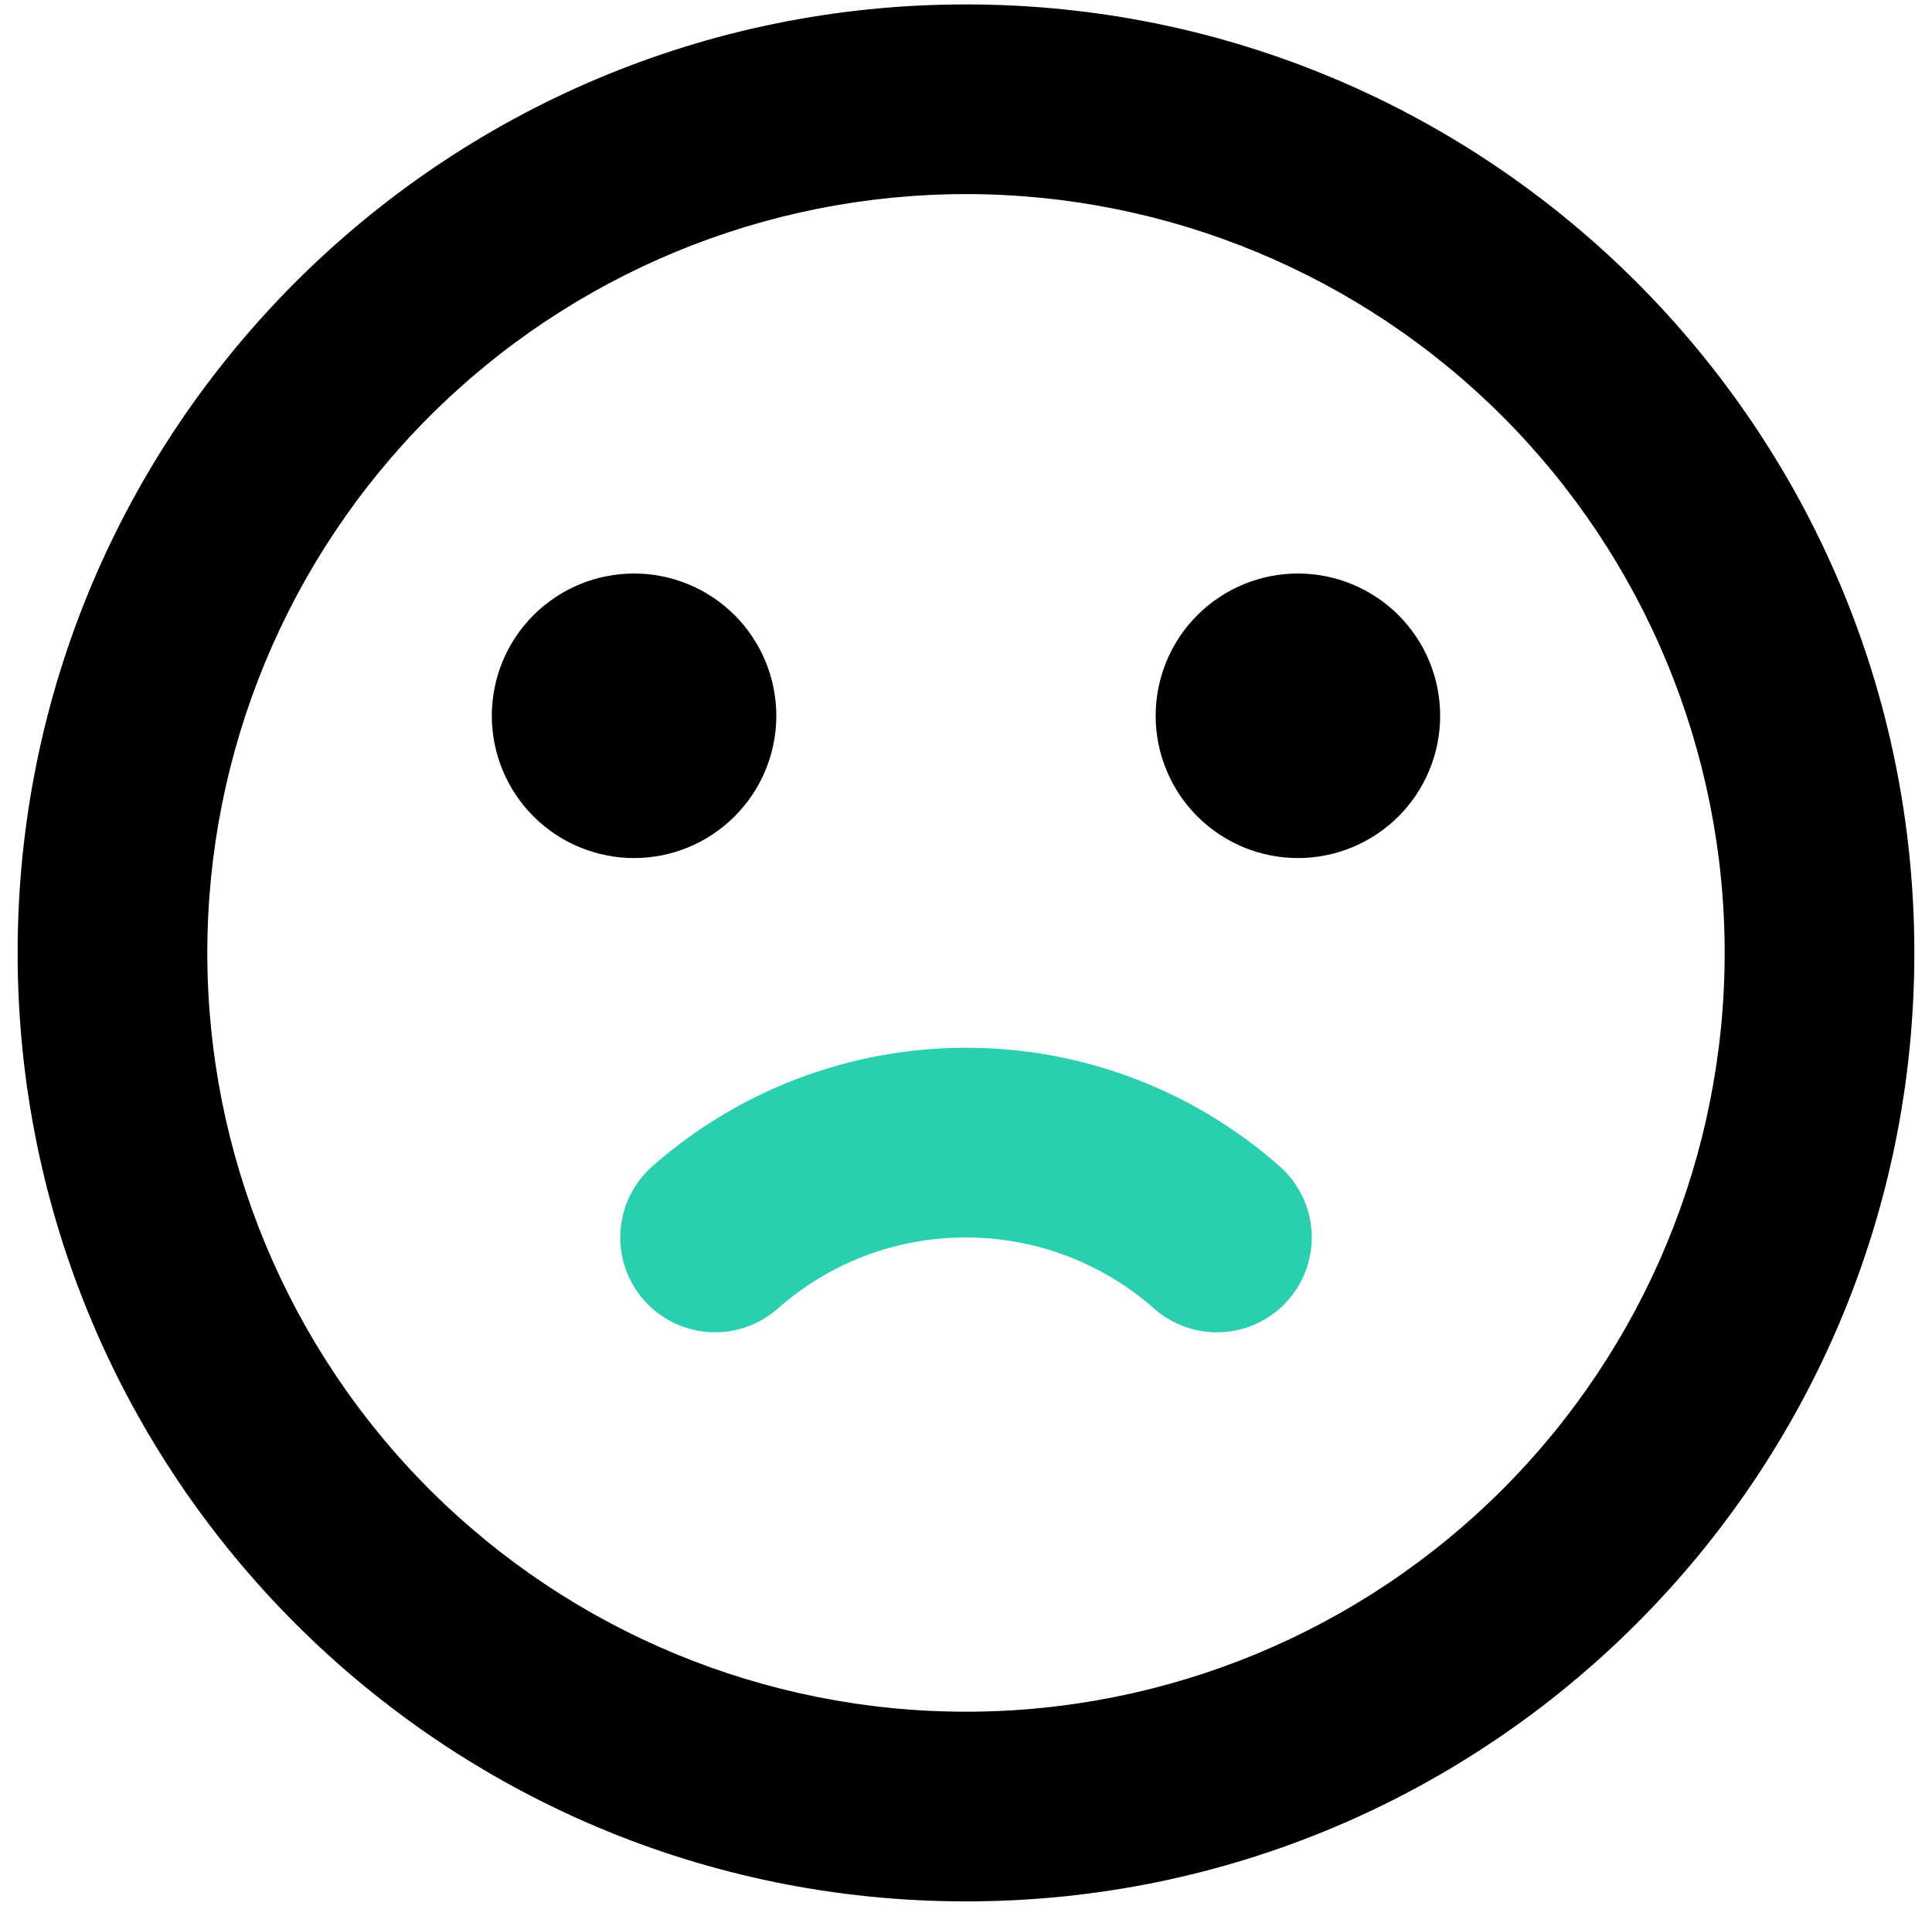 <svg width="73" height="72" viewBox="0 0 73 72" fill="none" xmlns="http://www.w3.org/2000/svg">
<path fill-rule="evenodd" clip-rule="evenodd" d="M36.499 0.167C56.29 0.167 72.333 16.209 72.333 36C72.333 55.791 56.29 71.833 36.499 71.833C16.709 71.833 0.666 55.791 0.666 36C0.666 16.209 16.709 0.167 36.499 0.167ZM36.499 7.333C28.896 7.333 21.605 10.354 16.229 15.73C10.853 21.106 7.833 28.397 7.833 36C7.833 43.603 10.853 50.894 16.229 56.27C21.605 61.646 28.896 64.667 36.499 64.667C44.102 64.667 51.394 61.646 56.77 56.27C62.146 50.894 65.166 43.603 65.166 36C65.166 28.397 62.146 21.106 56.77 15.73C51.394 10.354 44.102 7.333 36.499 7.333ZM23.958 21.667C25.383 21.667 26.75 22.233 27.758 23.241C28.766 24.249 29.333 25.616 29.333 27.042C29.333 28.467 28.766 29.834 27.758 30.842C26.75 31.85 25.383 32.417 23.958 32.417C22.532 32.417 21.165 31.85 20.157 30.842C19.149 29.834 18.583 28.467 18.583 27.042C18.583 25.616 19.149 24.249 20.157 23.241C21.165 22.233 22.532 21.667 23.958 21.667ZM49.041 21.667C50.467 21.667 51.834 22.233 52.842 23.241C53.85 24.249 54.416 25.616 54.416 27.042C54.416 28.467 53.85 29.834 52.842 30.842C51.834 31.85 50.467 32.417 49.041 32.417C47.615 32.417 46.248 31.85 45.24 30.842C44.232 29.834 43.666 28.467 43.666 27.042C43.666 25.616 44.232 24.249 45.24 23.241C46.248 22.233 47.615 21.667 49.041 21.667Z" fill="black"/>
<path d="M48.352 44.062C45.196 41.278 41.039 39.583 36.499 39.583C32.135 39.583 27.921 41.176 24.649 44.062C24.296 44.374 24.008 44.751 23.801 45.174C23.594 45.597 23.472 46.056 23.443 46.526C23.413 46.995 23.477 47.466 23.629 47.911C23.782 48.357 24.02 48.767 24.331 49.12C24.643 49.473 25.021 49.761 25.443 49.968C25.866 50.175 26.325 50.297 26.795 50.326C27.265 50.356 27.735 50.292 28.18 50.14C28.626 49.987 29.037 49.749 29.389 49.437C31.285 47.76 33.772 46.75 36.499 46.75C39.117 46.75 41.645 47.706 43.608 49.437C44.321 50.067 45.254 50.387 46.203 50.328C47.152 50.269 48.039 49.835 48.668 49.122C49.297 48.409 49.617 47.476 49.558 46.527C49.499 45.578 49.065 44.692 48.352 44.062Z" fill="#2ACFB0"/>
</svg>
